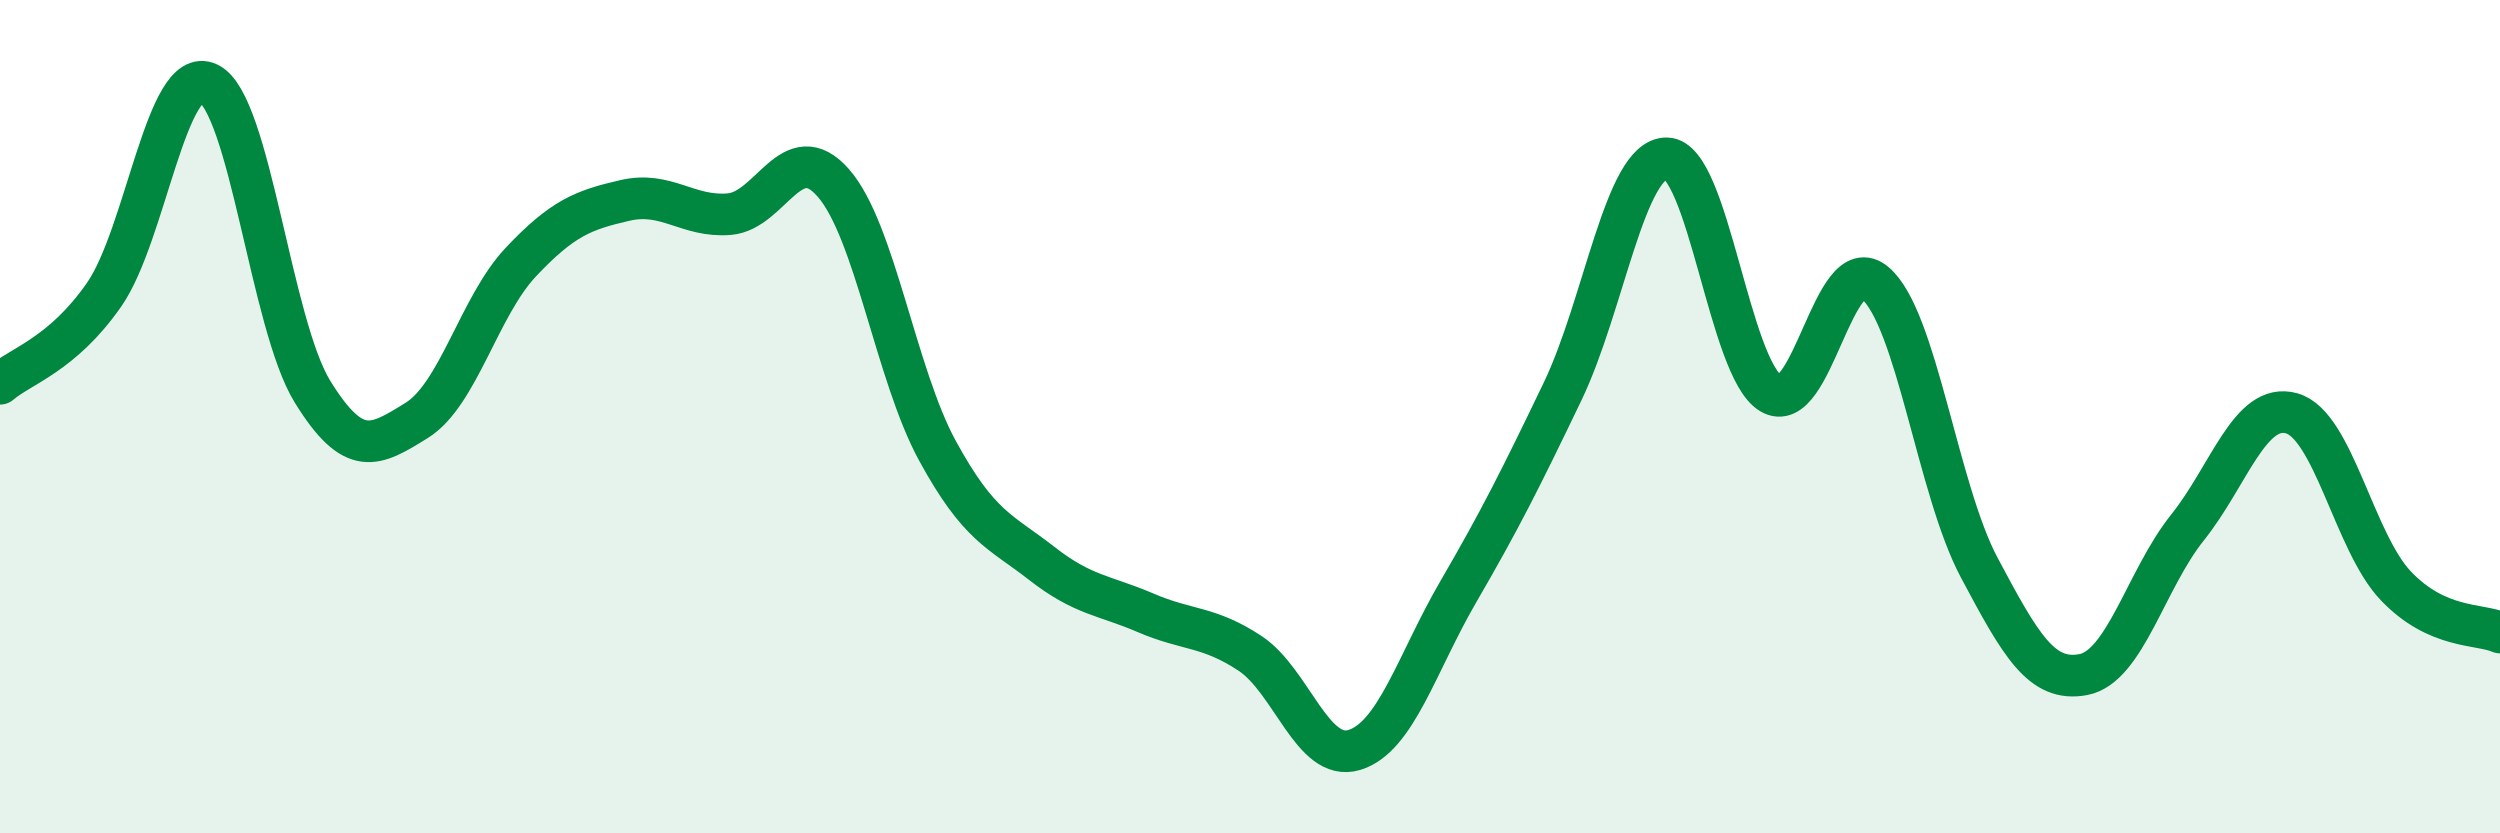 
    <svg width="60" height="20" viewBox="0 0 60 20" xmlns="http://www.w3.org/2000/svg">
      <path
        d="M 0,9.21 C 0.5,8.78 1.5,8.51 2.5,7.07 C 3.5,5.63 4,1.53 5,2 C 6,2.47 6.5,7.78 7.5,9.4 C 8.5,11.02 9,10.71 10,10.09 C 11,9.47 11.5,7.35 12.5,6.29 C 13.5,5.23 14,5.04 15,4.81 C 16,4.58 16.5,5.22 17.5,5.14 C 18.5,5.06 19,3.25 20,4.39 C 21,5.53 21.5,8.99 22.5,10.82 C 23.5,12.65 24,12.74 25,13.52 C 26,14.3 26.5,14.28 27.5,14.71 C 28.5,15.14 29,15.02 30,15.68 C 31,16.34 31.5,18.3 32.5,18 C 33.5,17.7 34,15.92 35,14.2 C 36,12.48 36.5,11.48 37.5,9.4 C 38.5,7.32 39,3.79 40,3.8 C 41,3.81 41.5,8.84 42.5,9.44 C 43.5,10.04 44,5.95 45,6.79 C 46,7.63 46.5,11.74 47.5,13.62 C 48.5,15.5 49,16.38 50,16.19 C 51,16 51.5,13.91 52.5,12.66 C 53.5,11.41 54,9.64 55,9.92 C 56,10.2 56.5,13.01 57.5,14.06 C 58.5,15.11 59.5,14.96 60,15.18L60 20L0 20Z"
        fill="#008740"
        opacity="0.1"
        stroke-linecap="round"
        stroke-linejoin="round"
      />
      <path
        d="M 0,9.21 C 0.5,8.78 1.5,8.51 2.5,7.07 C 3.5,5.63 4,1.53 5,2 C 6,2.47 6.5,7.78 7.5,9.4 C 8.5,11.02 9,10.71 10,10.09 C 11,9.47 11.5,7.35 12.5,6.29 C 13.5,5.23 14,5.04 15,4.81 C 16,4.58 16.5,5.22 17.5,5.14 C 18.5,5.06 19,3.25 20,4.39 C 21,5.53 21.5,8.99 22.5,10.82 C 23.5,12.65 24,12.74 25,13.52 C 26,14.3 26.5,14.28 27.5,14.71 C 28.5,15.14 29,15.02 30,15.68 C 31,16.34 31.5,18.3 32.5,18 C 33.5,17.7 34,15.92 35,14.2 C 36,12.48 36.5,11.48 37.5,9.4 C 38.5,7.32 39,3.79 40,3.8 C 41,3.81 41.5,8.84 42.5,9.44 C 43.5,10.04 44,5.95 45,6.79 C 46,7.63 46.5,11.74 47.5,13.62 C 48.5,15.5 49,16.38 50,16.19 C 51,16 51.5,13.91 52.5,12.66 C 53.5,11.41 54,9.64 55,9.92 C 56,10.2 56.5,13.01 57.5,14.06 C 58.5,15.11 59.5,14.96 60,15.18"
        stroke="#008740"
        stroke-width="1"
        fill="none"
        stroke-linecap="round"
        stroke-linejoin="round"
      />
    </svg>
  